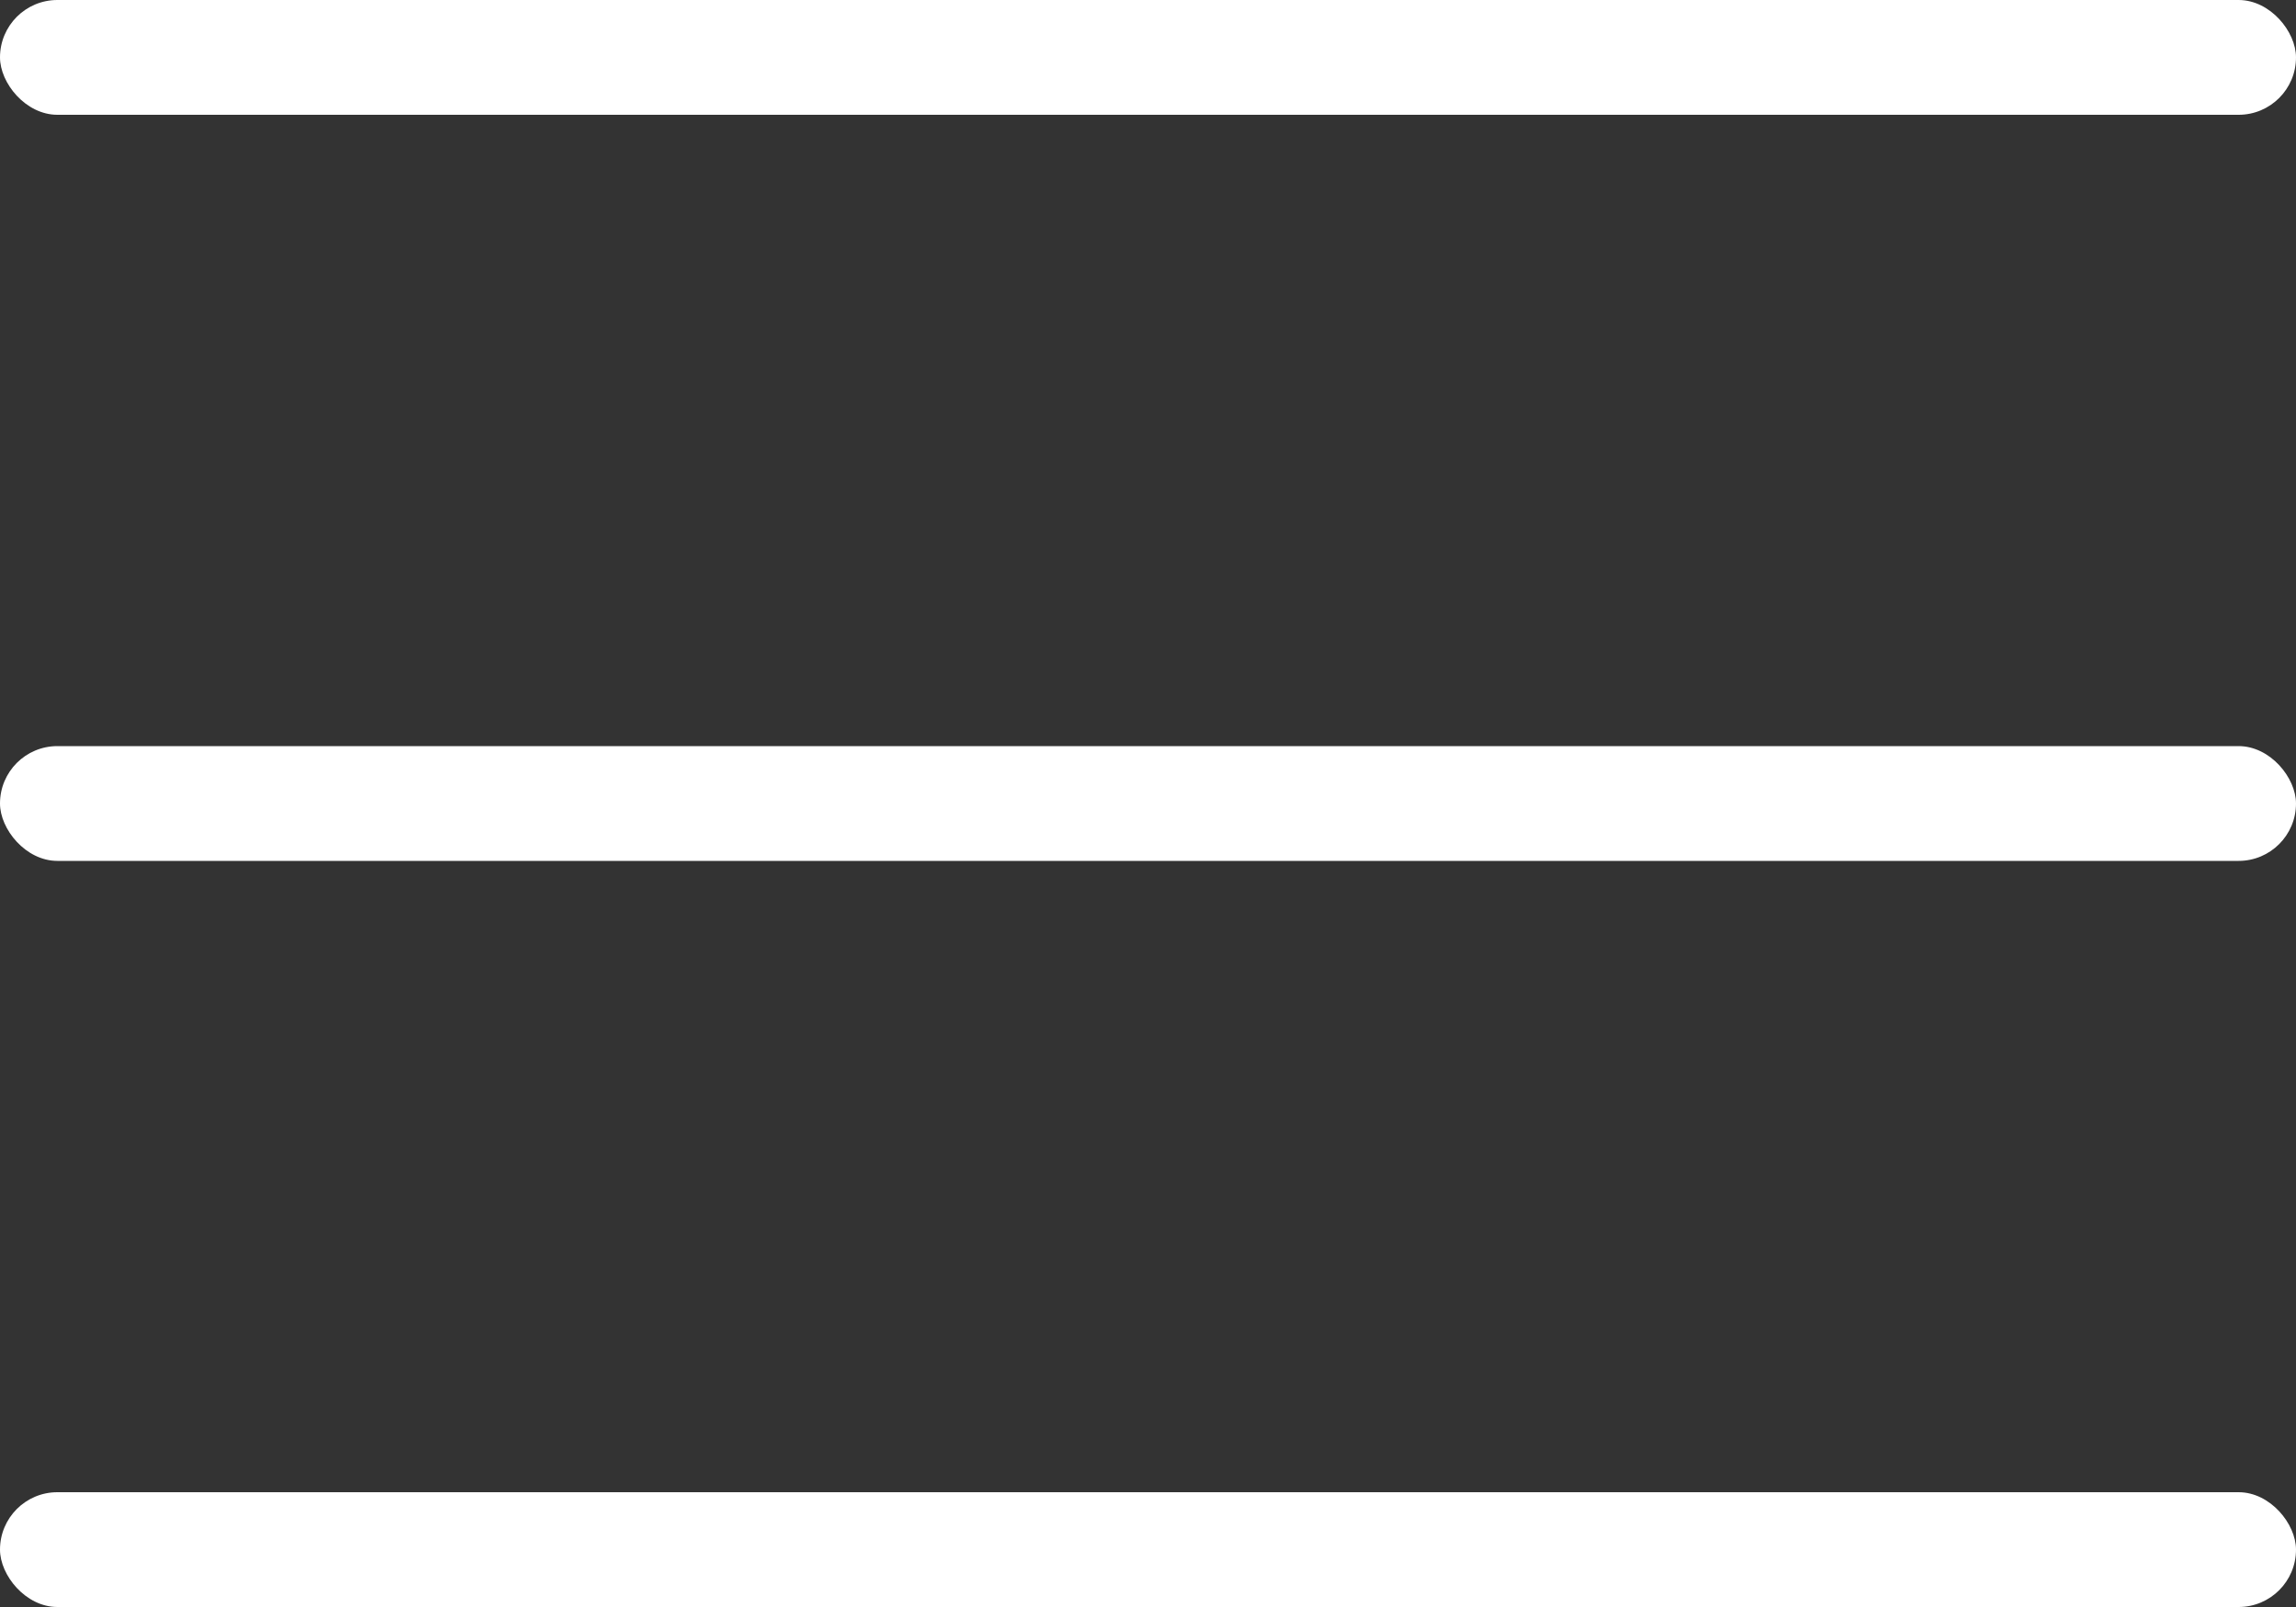 <svg xmlns="http://www.w3.org/2000/svg" width="40" height="28" viewBox="0 0 40 28">
  <rect x="0" y="0" width="40" height="28" fill="#333333" stroke="none"/>
  <g id="组_189" data-name="组 189" transform="translate(-17 -153)">
    <g id="组_126" data-name="组 126" transform="translate(0 123)">
      <rect id="矩形_147" data-name="矩形 147" width="40" height="2" rx="1" transform="translate(17 43)" fill="#fff"/>
      <rect id="矩形_149" data-name="矩形 149" width="40" height="2" rx="1" transform="translate(17 30)" fill="#fff"/>
      <rect id="矩形_148" data-name="矩形 148" width="40" height="2" rx="1" transform="translate(17 56)" fill="#fff"/>
    </g>
  </g>
</svg>
